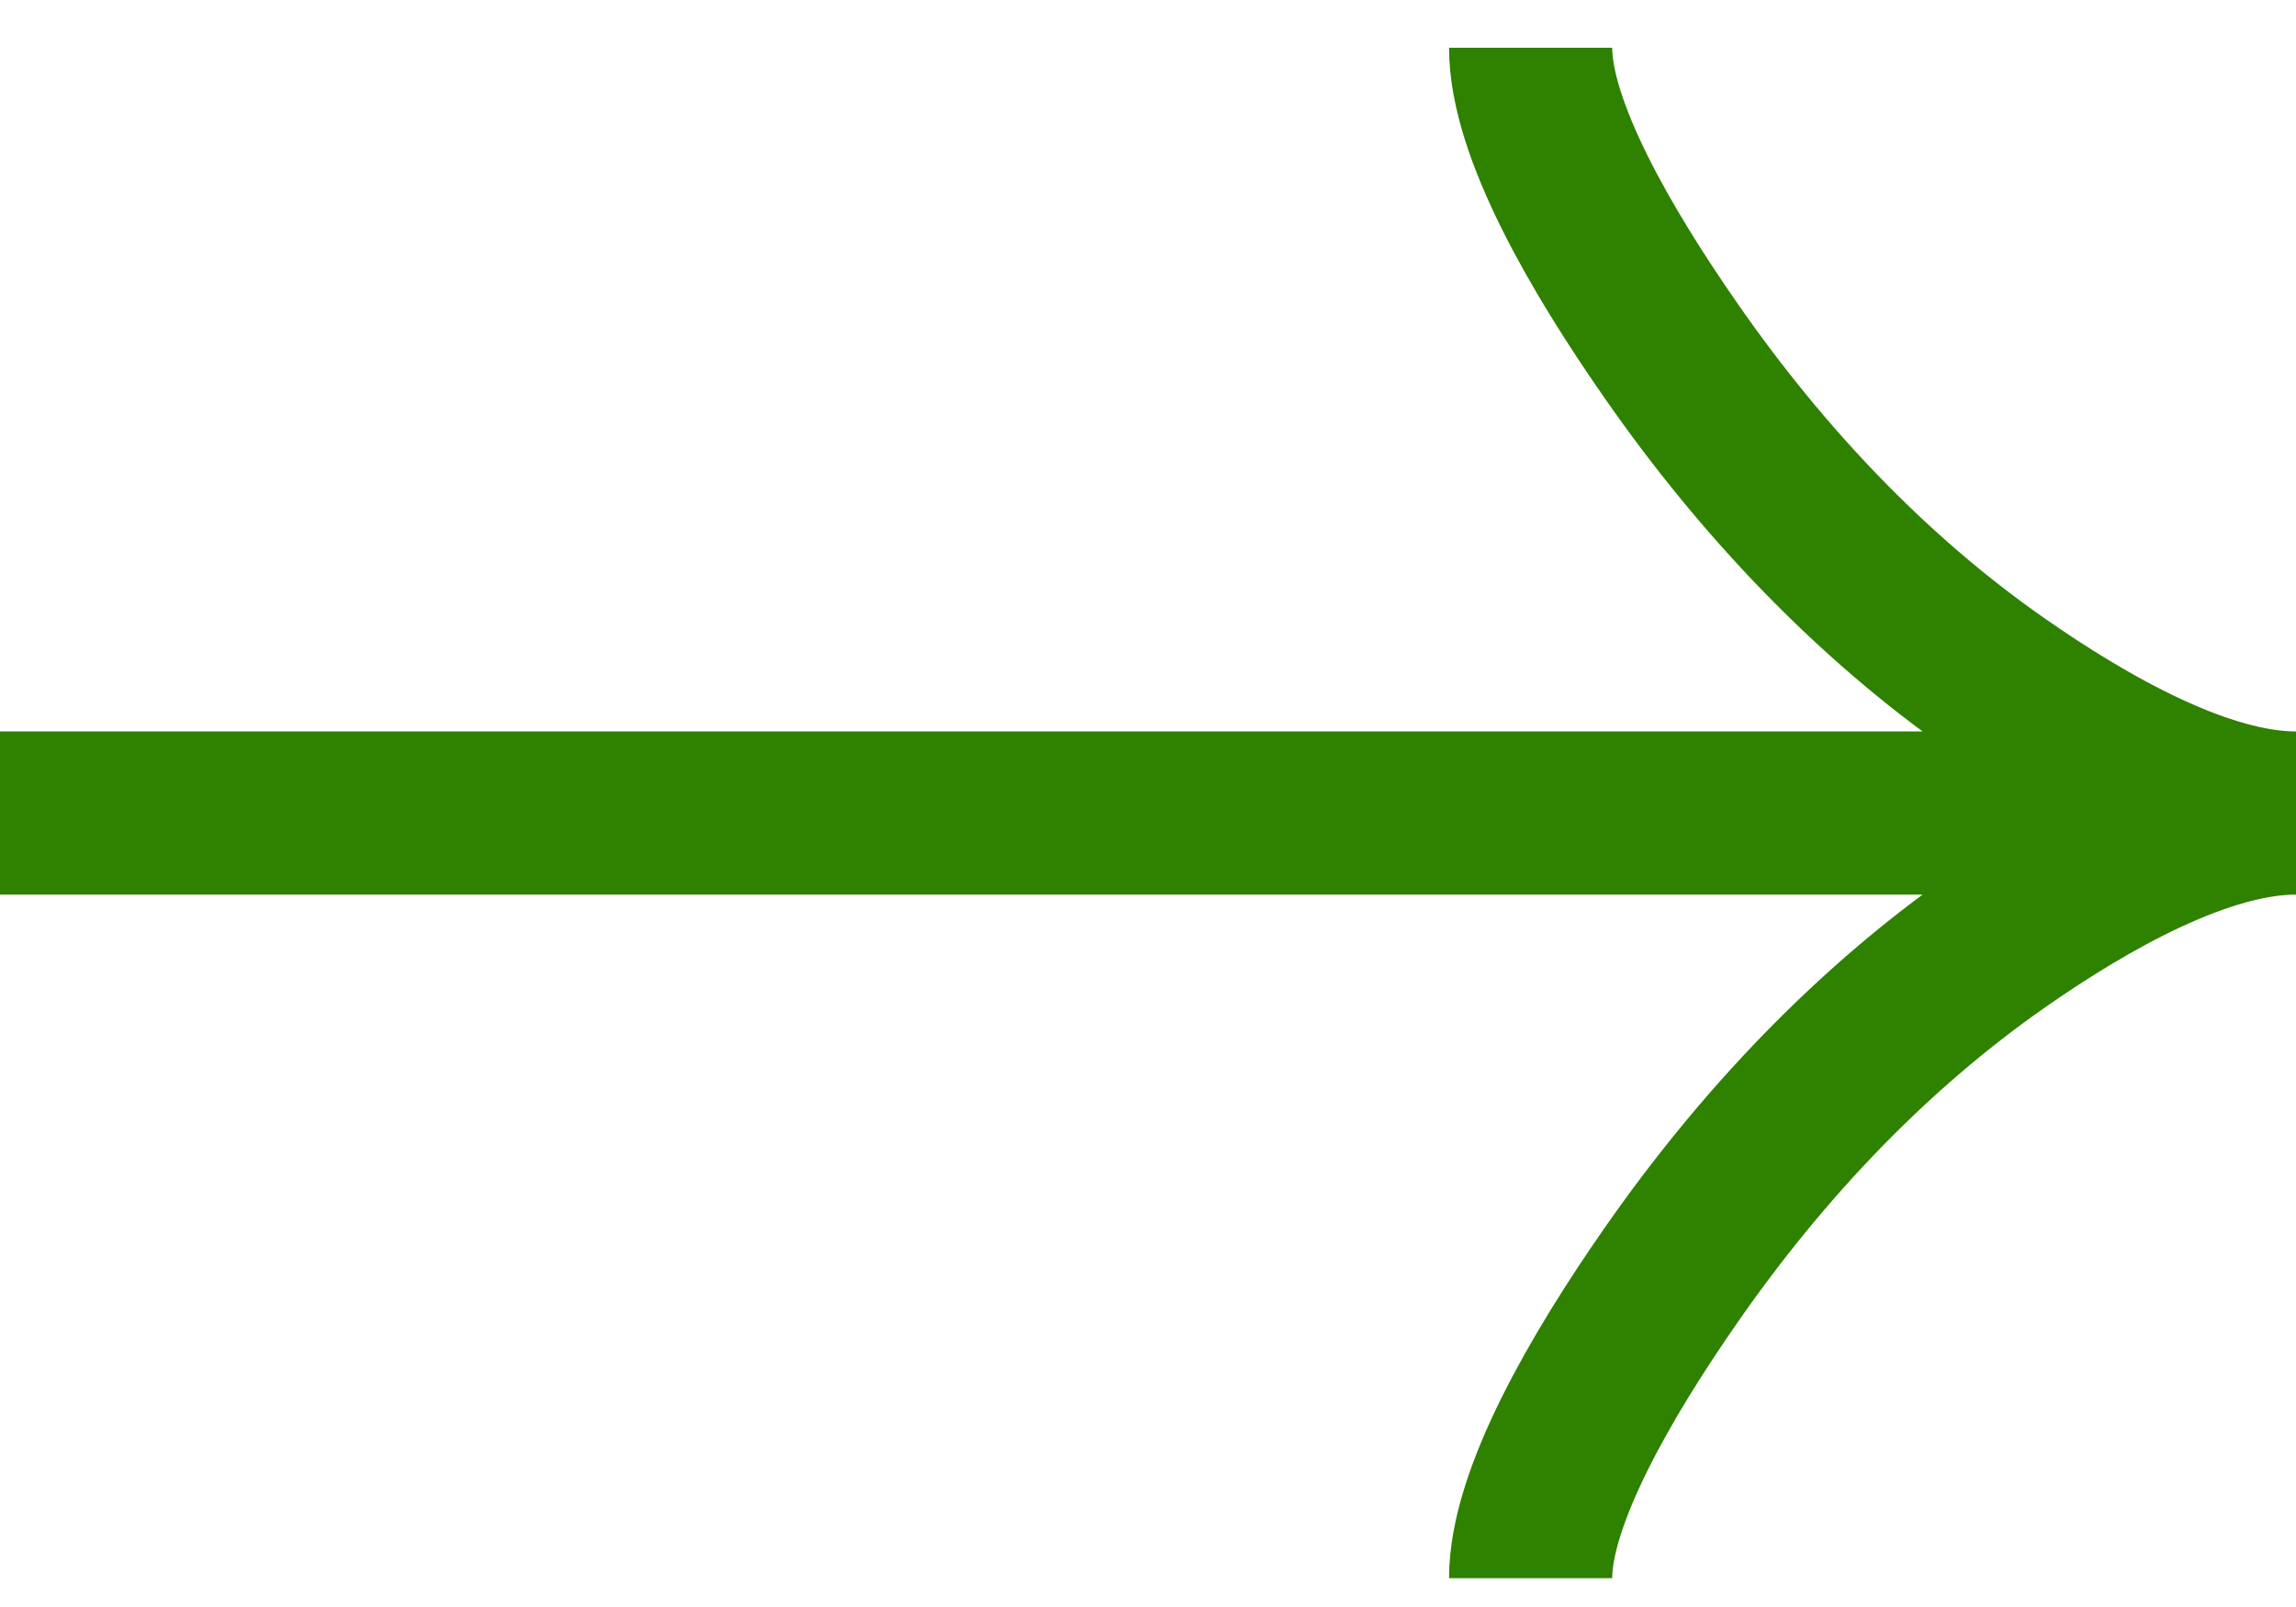<svg width="20" height="14" viewBox="0 0 20 14" fill="none" xmlns="http://www.w3.org/2000/svg">
<path d="M13.333 0.416C13.333 1.123 13.944 2.178 14.562 3.064C15.357 4.206 16.308 5.204 17.397 5.965C18.213 6.535 19.203 7.083 20 7.083M20 7.083C19.203 7.083 18.212 7.63 17.397 8.201C16.308 8.963 15.357 9.96 14.562 11.101C13.944 11.987 13.333 13.045 13.333 13.749M20 7.083L1.85428e-07 7.083" stroke="#2F8100" stroke-width="1.421"/>
</svg>
